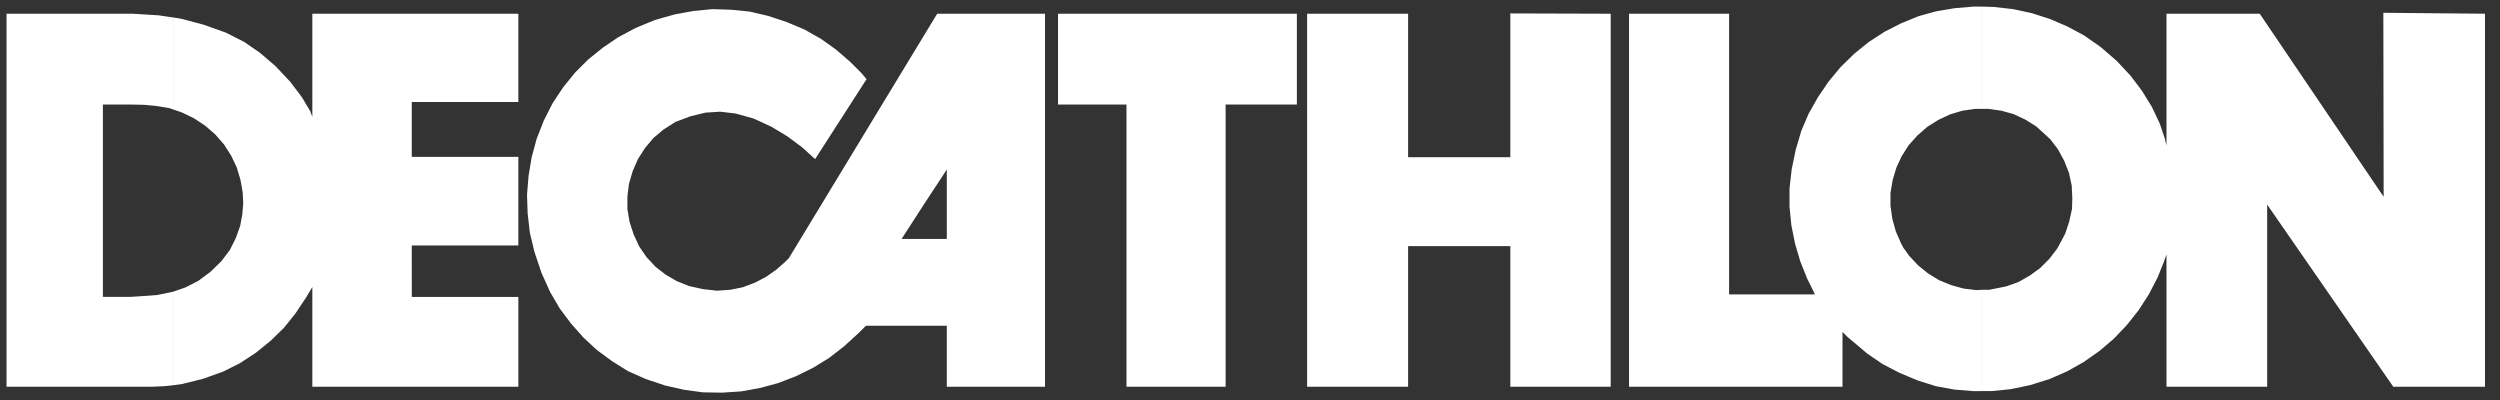 <svg xmlns="http://www.w3.org/2000/svg"
    xmlns:xlink="http://www.w3.org/1999/xlink" version="1.1" width="1000" height="160" viewBox="0 0 1000 160" xml:space="preserve">
    <rect x="0" y="0" width="1000" height="160" fill="#333333" stroke="none"/>
    <g transform="matrix(5.299 0 0 5.299 498.299 79.853)" id="640642">
        <path style="stroke: none; stroke-width: 1; stroke-dasharray: none; stroke-linecap: butt; stroke-dashoffset: 0; stroke-linejoin: miter; stroke-miterlimit: 4; is-custom-font: none; font-file-url: none; fill: rgb(255,255,255); fill-rule: evenodd; opacity: 1;" transform=" translate(-96.377, -96.379)" d="M 151.92 110.83 v -7.646 h 0.584 l 1.287 -0.258 l 0.912 -0.328 l 0.865 -0.49 l 0.771 -0.561 l 0.701 -0.701 l 0.607 -0.797 l 0.586 -1.098 l 0.303 -0.912 l 0.211 -0.959 l 0.023 -0.818 l -0.047 -0.959 l -0.211 -0.959 l -0.35 -0.889 l -0.469 -0.865 l -0.584 -0.771 l -1.053 -0.959 l -0.818 -0.515 l -0.889 -0.421 l -0.936 -0.257 l -0.982 -0.141 h -0.514 v -7.717 l 0.889 0.023 l 1.473 0.164 l 1.426 0.304 l 1.381 0.445 l 1.309 0.561 l 1.264 0.678 l 1.24 0.865 l 1.215 1.052 l 1.053 1.123 l 0.865 1.146 l 0.748 1.216 l 0.586 1.239 l 0.396 1.169 l 0.117 0.514 v -9.962 h 7.039 l 9.354 13.822 l -0.023 -13.892 l 7.672 0.07 v 28.156 h -6.924 l -9.518 -13.75 v 13.75 h -7.6 v -9.984 l -0.188 0.537 l -0.49 1.217 l -0.656 1.262 l -0.771 1.193 l -0.889 1.123 l -0.982 1.029 l -1.098 0.936 l -1.17 0.818 l -1.24 0.701 l -1.332 0.584 l -1.496 0.469 l -1.475 0.303 l -1.402 0.141 h -0.77 v -0.001 z m 0 -29.021 v 7.717 h -0.469 l -0.982 0.141 l -0.934 0.28 l -0.891 0.421 l -0.818 0.515 l -0.748 0.655 l -0.654 0.725 l -0.537 0.842 l -0.398 0.865 l -0.281 0.936 l -0.164 0.982 v 0.959 l 0.141 0.982 l 0.258 0.936 l 0.398 0.912 l 0.186 0.35 l 0.141 0.188 l 0.281 0.398 l 0.678 0.725 l 0.748 0.607 l 0.842 0.516 l 0.912 0.373 l 0.936 0.258 l 0.982 0.117 l 0.375 -0.023 v 7.646 h -0.654 l -1.404 -0.117 l -1.402 -0.256 l -1.404 -0.445 l -1.332 -0.561 l -1.264 -0.654 l -1.17 -0.797 l -1.051 -0.889 l -0.445 -0.373 l -0.373 -0.375 v 4.139 H 125.31 V 82.346 h 7.553 v 21.187 h 6.479 l -0.281 -0.584 l -0.303 -0.607 l -0.516 -1.287 l -0.396 -1.332 l -0.281 -1.404 l -0.141 -1.402 v -1.38 l 0.164 -1.45 l 0.305 -1.473 l 0.42 -1.427 l 0.561 -1.31 l 0.703 -1.239 l 0.795 -1.169 l 0.912 -1.1 l 1.029 -1.005 l 1.098 -0.889 l 1.193 -0.772 l 1.24 -0.631 l 1.309 -0.538 l 1.357 -0.375 l 1.402 -0.234 l 1.402 -0.117 h 0.606 v 0.001 z m -79.816 24.087 v -6.549 h 1.707 v -5.238 l -1.707 2.596 V 83.96 l 0.982 -1.614 h 8.139 v 28.156 h -7.414 v -4.605 h -1.707 v -0.001 z m 15.271 4.606 h 7.483 V 89.199 h 5.378 v -6.853 h -18.03 v 6.853 h 5.168 v 21.303 h 0.001 z m 13.633 0 h 7.625 V 99.887 h 7.717 v 10.615 h 7.576 V 82.346 l -7.576 -0.023 v 10.851 h -7.717 V 82.346 h -7.625 v 28.156 z M 15.417 89.573 l 0.678 0.234 l 0.912 0.444 l 0.842 0.562 l 0.749 0.655 l 0.655 0.749 l 0.538 0.842 l 0.421 0.889 l 0.28 0.936 l 0.164 0.912 l 0.047 0.841 l -0.07 0.842 l -0.164 0.889 l -0.328 0.912 l -0.444 0.889 l -0.655 0.865 l -0.818 0.795 l -0.912 0.68 l -0.959 0.49 l -0.935 0.328 v 7.062 l 0.678 -0.094 l 1.59 -0.398 l 1.497 -0.537 l 1.262 -0.631 l 1.216 -0.797 l 1.123 -0.912 l 0.982 -0.957 l 0.865 -1.076 l 0.842 -1.264 l 0.444 -0.748 v 7.529 h 15.552 v -6.781 h -8.045 V 99.84 h 8.045 v -6.689 h -8.045 v -4.14 h 8.045 v -6.665 H 25.917 v 7.788 l -0.164 -0.444 l -0.631 -1.052 l -0.865 -1.146 l -1.123 -1.192 l -1.169 -1.006 l -1.192 -0.818 l -1.38 -0.702 l -1.707 -0.608 l -1.684 -0.445 l -0.584 -0.093 v 6.945 h -0.001 z m 56.687 -5.613 v 12.745 l -1.708 2.643 h 1.708 v 6.549 h -4.396 l -0.538 0.537 l -1.099 1.006 l -1.146 0.889 l -1.216 0.748 l -1.286 0.631 l -1.333 0.516 l -1.38 0.373 l -1.427 0.258 l -1.45 0.094 l -1.427 -0.023 l -1.403 -0.188 l -1.45 -0.326 l -1.474 -0.492 l -1.356 -0.607 l -1.192 -0.748 l -1.146 -0.842 l -1.005 -0.936 l -0.936 -1.053 l -0.842 -1.123 l -0.726 -1.238 l -0.654 -1.451 l -0.538 -1.59 l -0.351 -1.473 l -0.164 -1.451 l -0.046 -1.402 l 0.117 -1.427 l 0.234 -1.403 l 0.374 -1.379 l 0.538 -1.38 l 0.678 -1.333 l 0.795 -1.192 l 0.889 -1.1 l 0.982 -0.982 l 1.099 -0.888 l 1.169 -0.795 l 1.31 -0.701 l 1.473 -0.608 l 1.497 -0.421 l 1.403 -0.257 l 1.427 -0.141 l 1.426 0.047 l 1.403 0.14 l 1.403 0.328 l 1.403 0.468 l 1.333 0.561 l 1.239 0.702 l 1.146 0.818 l 1.052 0.912 l 0.889 0.889 l 0.351 0.421 l -3.882 6.034 l -0.491 -0.444 l -0.491 -0.444 l -1.099 -0.819 l -1.24 -0.748 l -1.333 -0.608 l -1.333 -0.374 l -1.17 -0.14 l -1.122 0.07 l -1.146 0.281 l -1.122 0.421 l -0.912 0.584 l -0.748 0.631 l -0.632 0.749 l -0.538 0.842 l -0.397 0.912 l -0.281 0.959 l -0.116 0.954 v 0.959 l 0.164 0.959 l 0.304 0.936 l 0.421 0.912 l 0.562 0.818 l 0.678 0.725 l 0.749 0.584 l 0.842 0.49 l 0.936 0.375 l 1.052 0.234 l 1.053 0.117 l 1.005 -0.07 l 0.936 -0.188 l 0.936 -0.352 l 0.842 -0.443 l 0.795 -0.561 l 0.631 -0.562 l 0.281 -0.279 L 72.104 83.96 z m -61.996 19.761 V 89.199 h 2.081 l 1.029 0.023 l 0.982 0.094 l 0.958 0.164 l 0.258 0.094 v -6.946 l -1.123 -0.164 l -1.917 -0.117 H 2.834 v 28.156 h 10.945 l 1.029 -0.045 l 0.608 -0.07 v -7.062 l -0.094 0.023 l -1.122 0.231 l -1.31 0.094 l -0.725 0.047 h -2.057 z" stroke-linecap="round"/>
    </g>
</svg>
